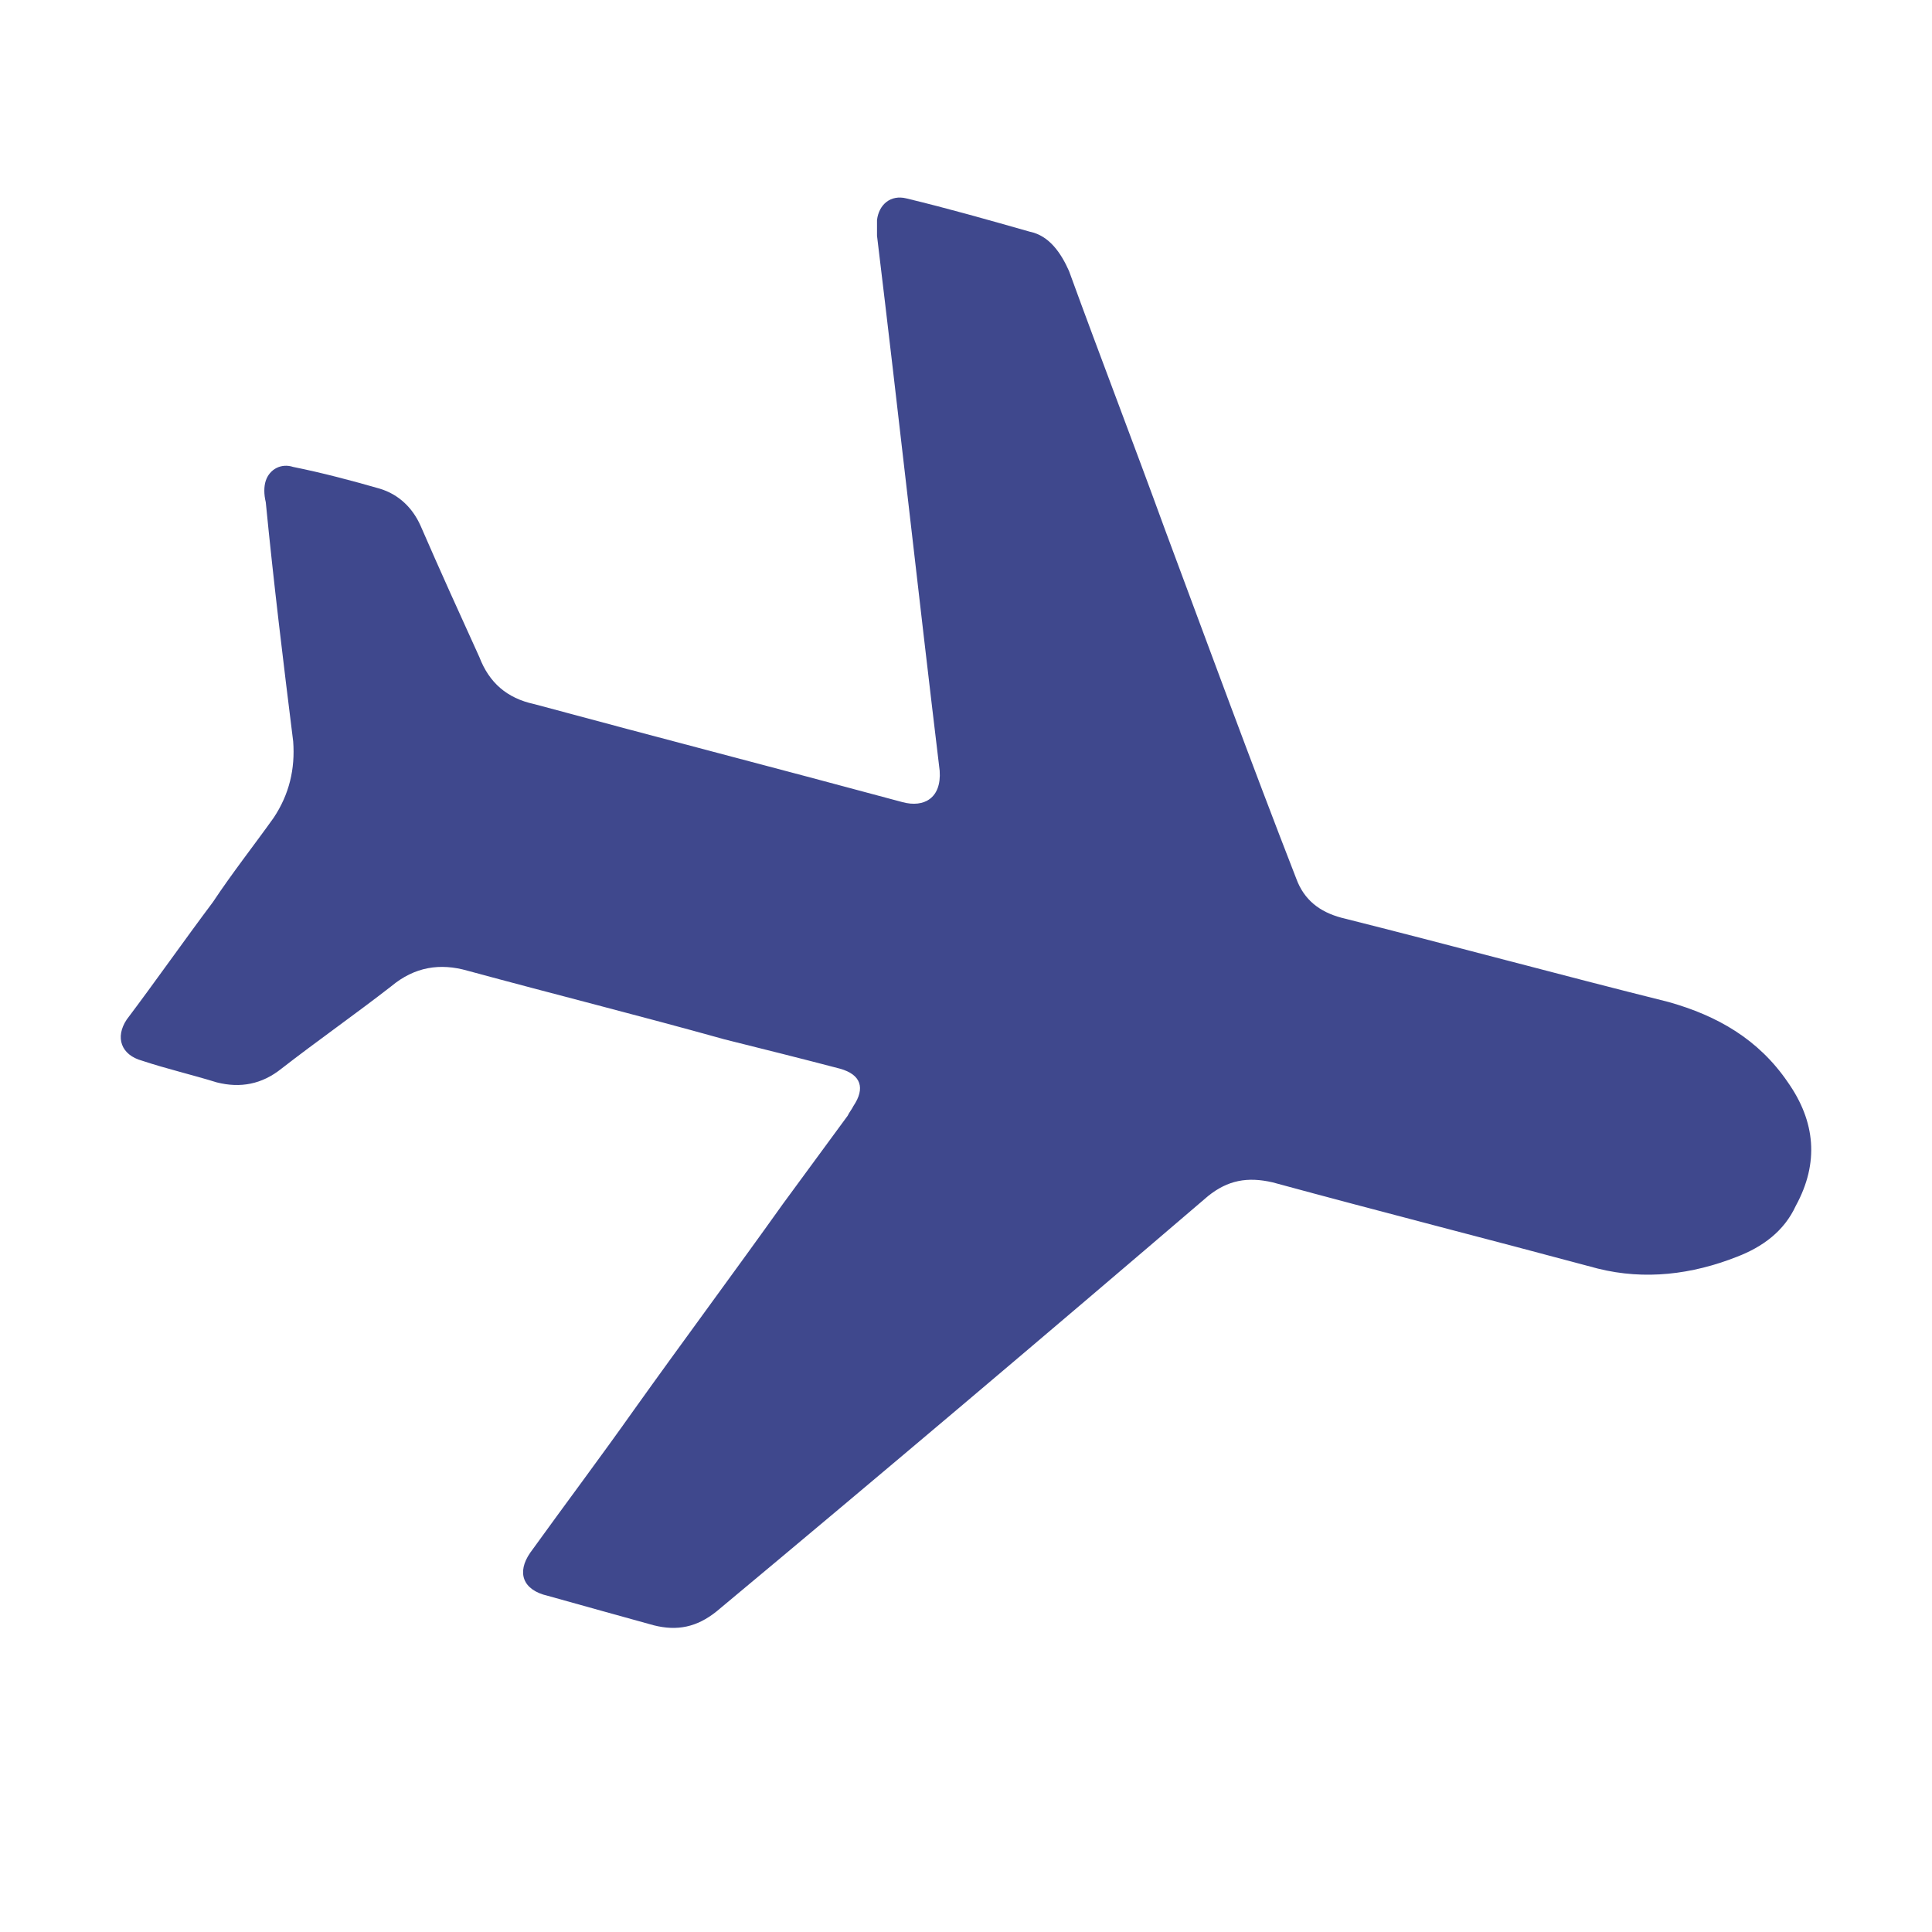 <svg width="16" height="16" viewBox="0 0 16 16" fill="none" xmlns="http://www.w3.org/2000/svg">
<rect width="16" height="16" fill="white"/>
<path d="M14.872 9.986C14.775 10.197 14.596 10.327 14.385 10.408C14.012 10.555 13.623 10.603 13.233 10.506C12.325 10.262 11.433 10.035 10.54 9.792C10.329 9.743 10.167 9.775 10.005 9.905C8.658 11.058 7.296 12.21 5.933 13.346C5.77 13.476 5.608 13.509 5.414 13.46C5.122 13.379 4.829 13.298 4.537 13.216C4.327 13.168 4.278 13.022 4.391 12.859C4.683 12.454 4.976 12.064 5.251 11.675C5.657 11.106 6.079 10.538 6.484 9.97C6.663 9.727 6.841 9.483 7.02 9.24C7.036 9.207 7.052 9.191 7.068 9.159C7.166 9.013 7.133 8.899 6.955 8.85C6.647 8.769 6.322 8.688 5.998 8.607C5.3 8.412 4.586 8.233 3.872 8.039C3.645 7.974 3.434 8.006 3.24 8.168C2.947 8.396 2.623 8.623 2.331 8.85C2.169 8.98 1.99 9.013 1.796 8.964C1.585 8.899 1.374 8.85 1.179 8.785C1.001 8.737 0.952 8.59 1.049 8.444C1.293 8.12 1.52 7.795 1.763 7.471C1.925 7.227 2.104 7 2.266 6.773C2.396 6.578 2.445 6.367 2.428 6.14C2.347 5.49 2.266 4.825 2.201 4.159C2.185 4.094 2.185 4.029 2.201 3.981C2.234 3.883 2.331 3.835 2.428 3.867C2.672 3.916 2.915 3.981 3.142 4.046C3.304 4.094 3.418 4.208 3.483 4.354C3.645 4.727 3.807 5.084 3.97 5.442C4.051 5.653 4.197 5.782 4.424 5.831C5.446 6.107 6.452 6.367 7.474 6.643C7.652 6.691 7.798 6.61 7.782 6.383C7.604 4.906 7.442 3.429 7.263 1.952V1.822C7.279 1.692 7.377 1.611 7.506 1.643C7.847 1.725 8.188 1.822 8.529 1.919C8.691 1.952 8.788 2.098 8.853 2.244C9.113 2.958 9.388 3.672 9.648 4.386C10.005 5.344 10.362 6.318 10.735 7.276C10.8 7.454 10.93 7.552 11.108 7.6C12.017 7.828 12.909 8.071 13.818 8.298C14.223 8.412 14.564 8.607 14.807 8.964C15.034 9.288 15.067 9.629 14.872 9.986V9.986Z" fill="#3F488D"/>
</svg>
